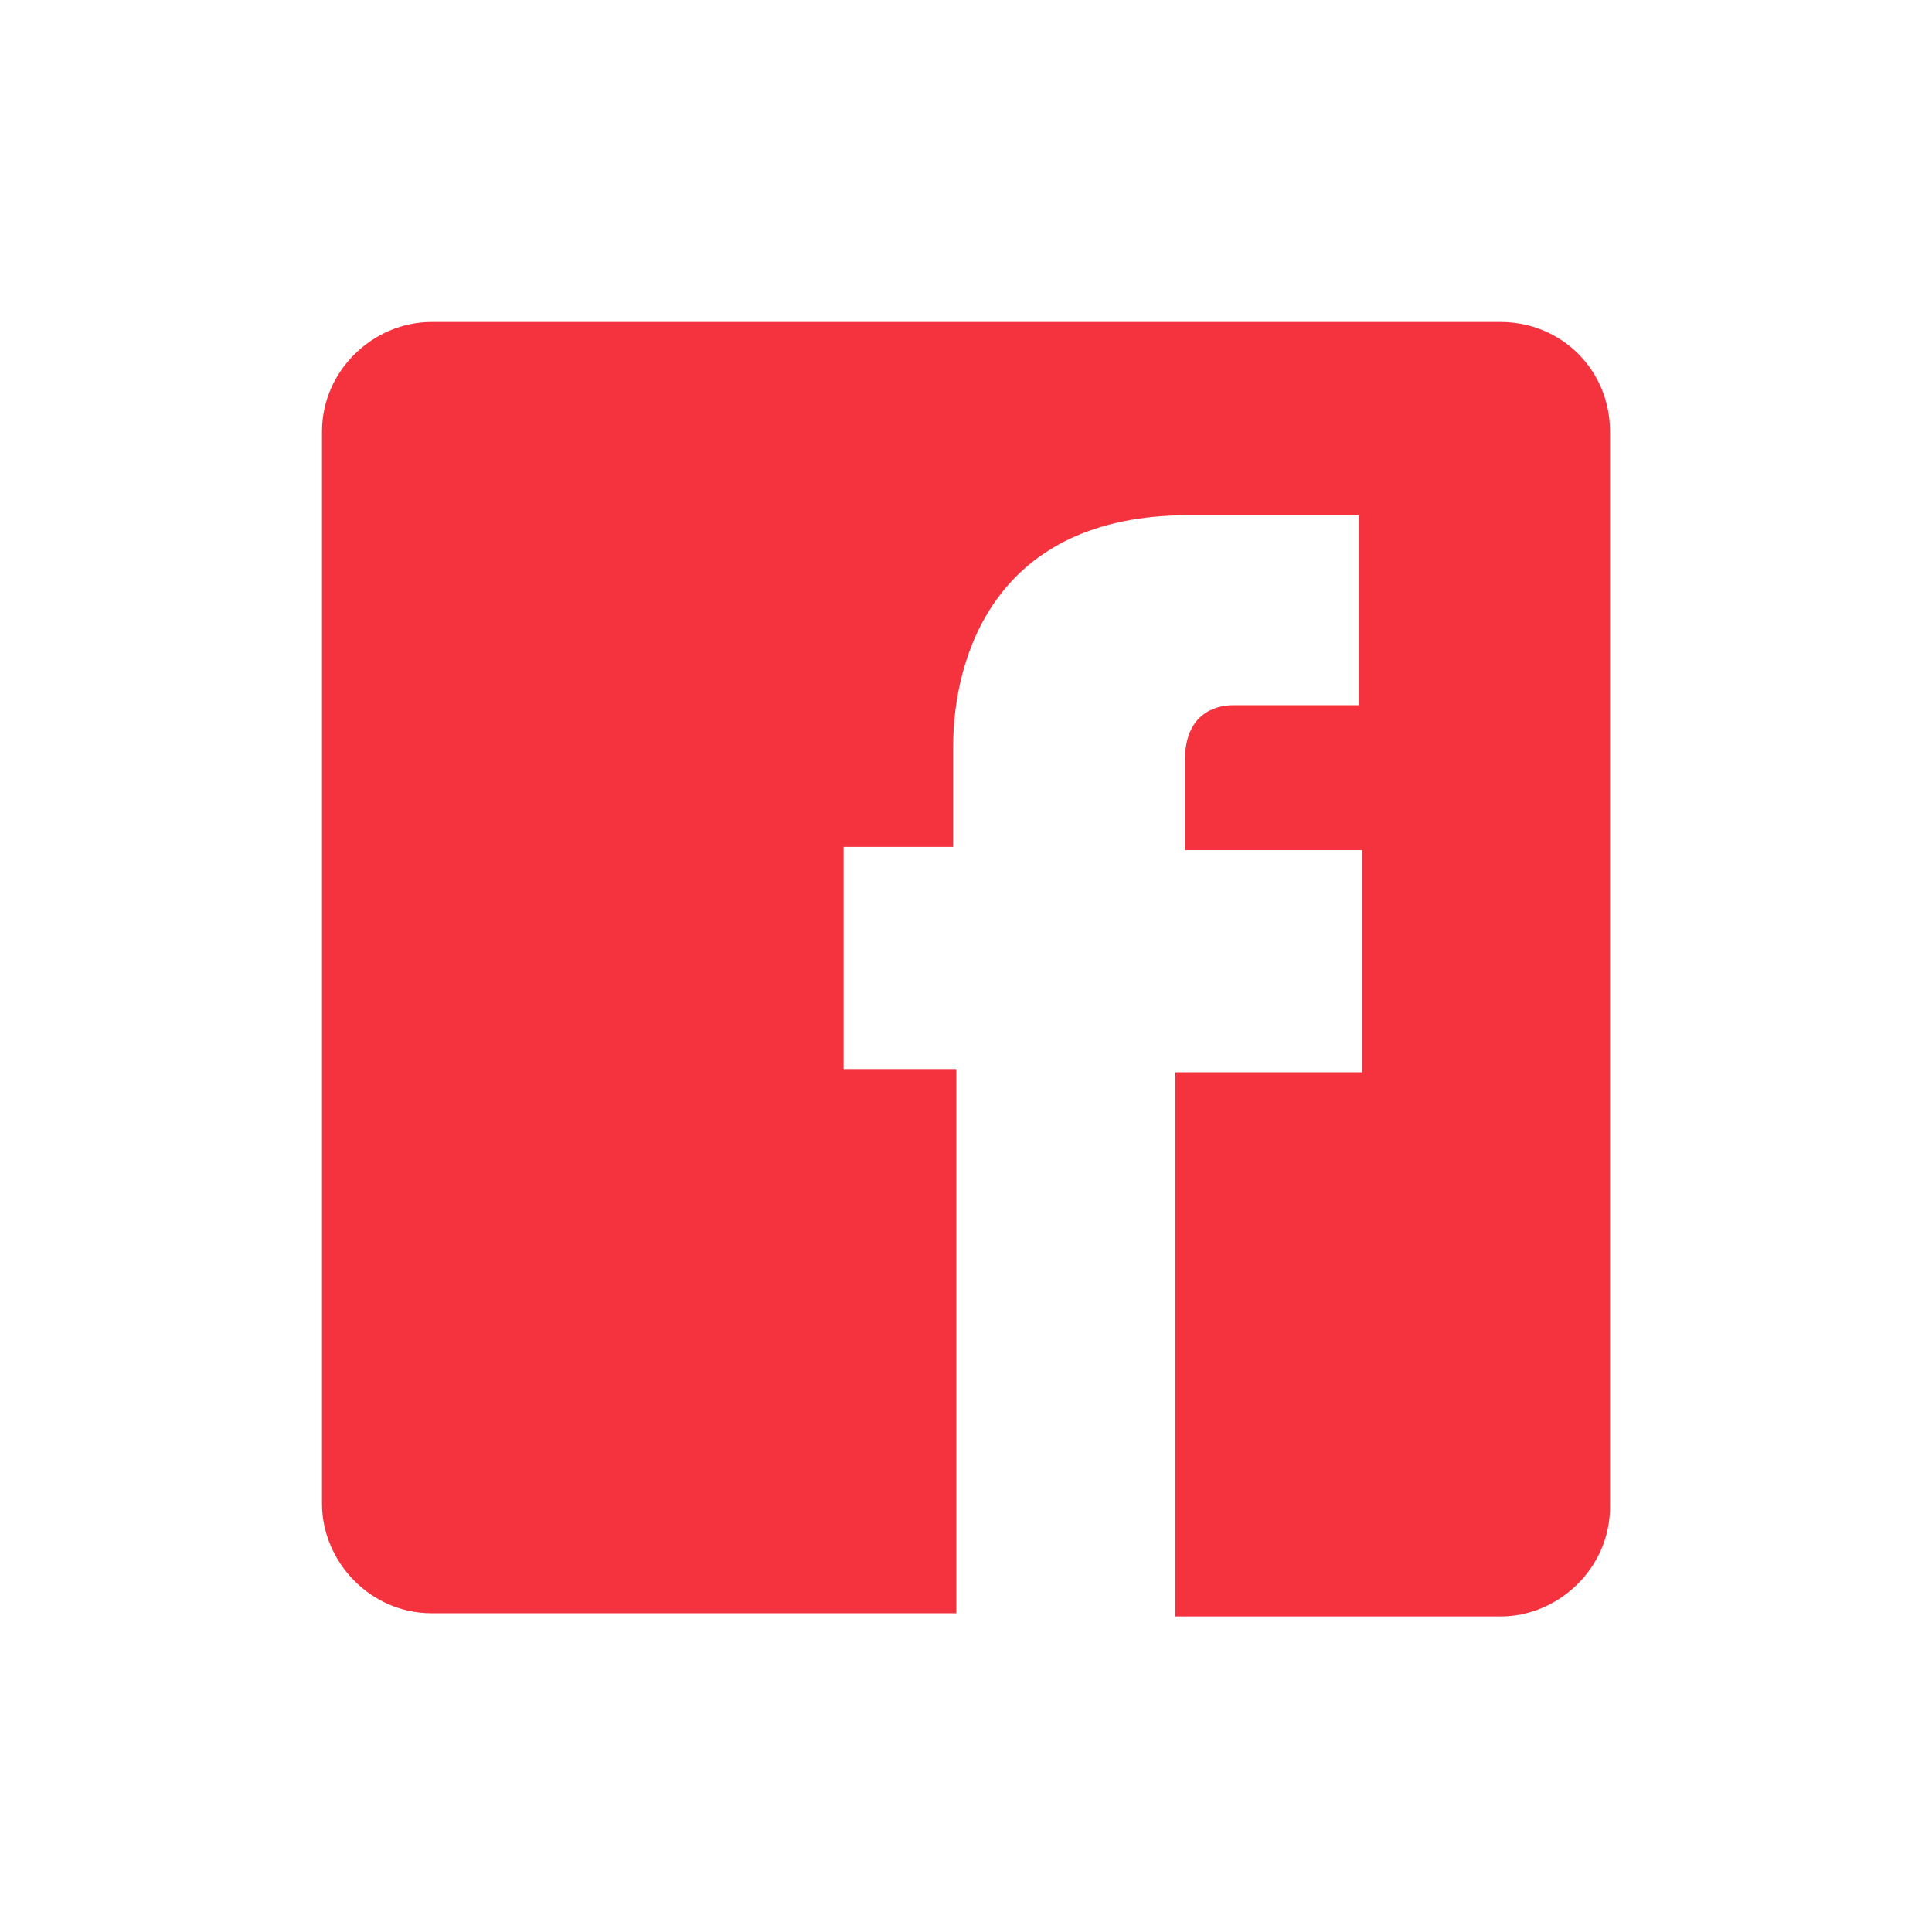 <?xml version="1.0" encoding="utf-8"?>
<!-- Generator: Adobe Illustrator 24.0.3, SVG Export Plug-In . SVG Version: 6.00 Build 0)  -->
<svg version="1.1" id="레이어_1" xmlns="http://www.w3.org/2000/svg" xmlns:xlink="http://www.w3.org/1999/xlink" x="0px"
	 y="0px" viewBox="0 0 60 60" style="enable-background:new 0 0 60 60;" xml:space="preserve">
<style type="text/css">
	.st0{fill-rule:evenodd;clip-rule:evenodd;fill:#F5333F;}
</style>
<path class="st0" d="M46.6,10H13.4c-1.8,0-3.4,1.5-3.4,3.4v33.3c0,1.8,1.5,3.4,3.4,3.4h16.3c0-1.8,0-10,0-16.9h-3.5v-6.9h3.4v-3.1
	c0-2.8,1.3-7.2,7.3-7.2h5.3v5.9c0,0-3.2,0-3.9,0c-0.6,0-1.5,0.3-1.5,1.7v2.8h5.5v6.9h-5.8c0,6.8,0,15.1,0,16.9h10.1
	c1.8,0,3.4-1.5,3.4-3.4V13.4C50,11.5,48.5,10,46.6,10z"/>
</svg>
